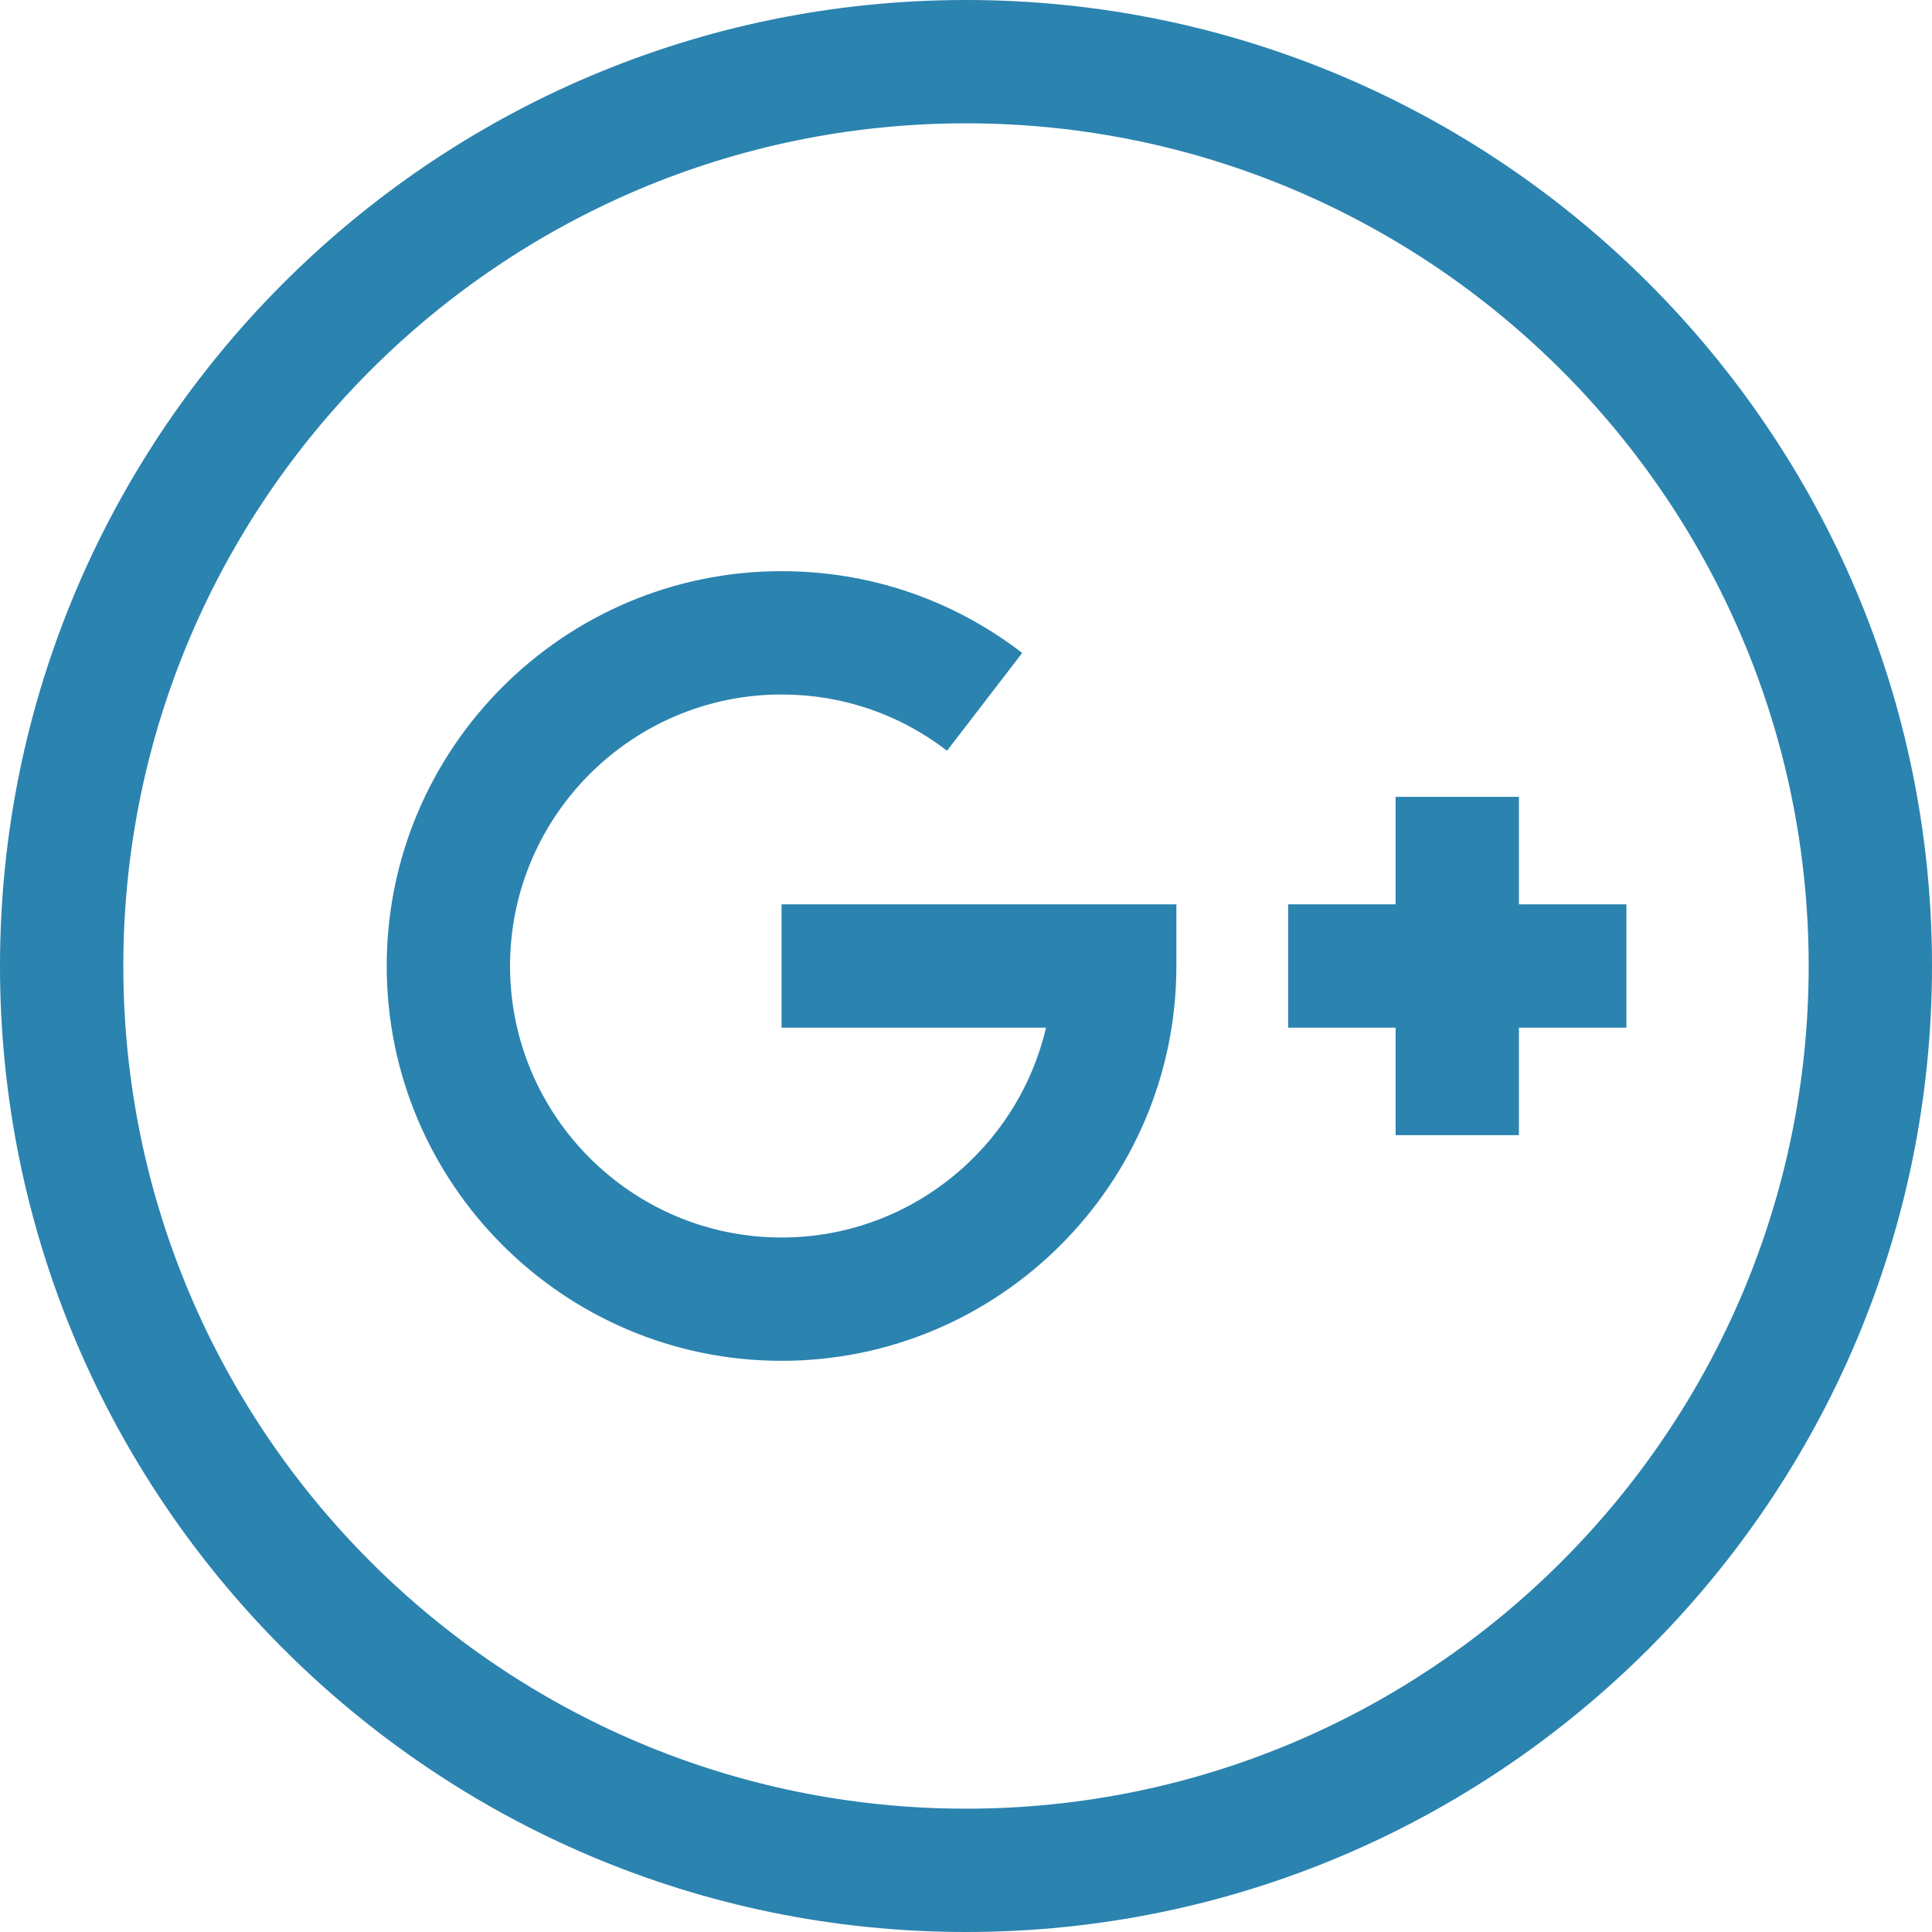 <?xml version="1.0" encoding="utf-8"?>
<!-- Generator: Adobe Illustrator 16.0.0, SVG Export Plug-In . SVG Version: 6.00 Build 0)  -->
<!DOCTYPE svg PUBLIC "-//W3C//DTD SVG 1.1//EN" "http://www.w3.org/Graphics/SVG/1.1/DTD/svg11.dtd">
<svg version="1.1" id="Capa_1" xmlns="http://www.w3.org/2000/svg" xmlns:xlink="http://www.w3.org/1999/xlink" x="0px" y="0px"
	 width="53px" height="53px" viewBox="200 0 560 560" enable-background="new 200 0 560 560" xml:space="preserve">
<path fill="#2B83AF" d="M480,0C325.607,0,200,125.607,200,280c0,154.393,125.607,280,280,280c154.394,0,280-125.607,280-280
	C760,125.607,634.394,0,480,0z M480,524.255c-134.684,0-244.255-109.572-244.255-244.255c0-134.684,109.572-244.256,244.255-244.256
	S724.255,145.317,724.255,280C724.255,414.683,614.684,524.255,480,524.255z M426.535,262.127H540.98V280
	c0,63.104-51.339,114.442-114.445,114.442c-63.105,0-114.442-51.339-114.442-114.442s51.339-114.442,114.442-114.442
	c25.46,0,49.58,8.194,69.752,23.7l-21.785,28.341c-13.868-10.661-30.456-16.297-47.967-16.297
	c-43.396,0-78.698,35.304-78.698,78.698c0,43.394,35.304,78.697,78.698,78.697c37.251,0,68.539-26.013,76.653-60.825h-76.653
	V262.127z M640.268,262.127h31.157v35.745h-31.157v31.159h-35.745v-31.159h-31.144v-35.745h31.144v-31.159h35.745V262.127z"/>
</svg>
